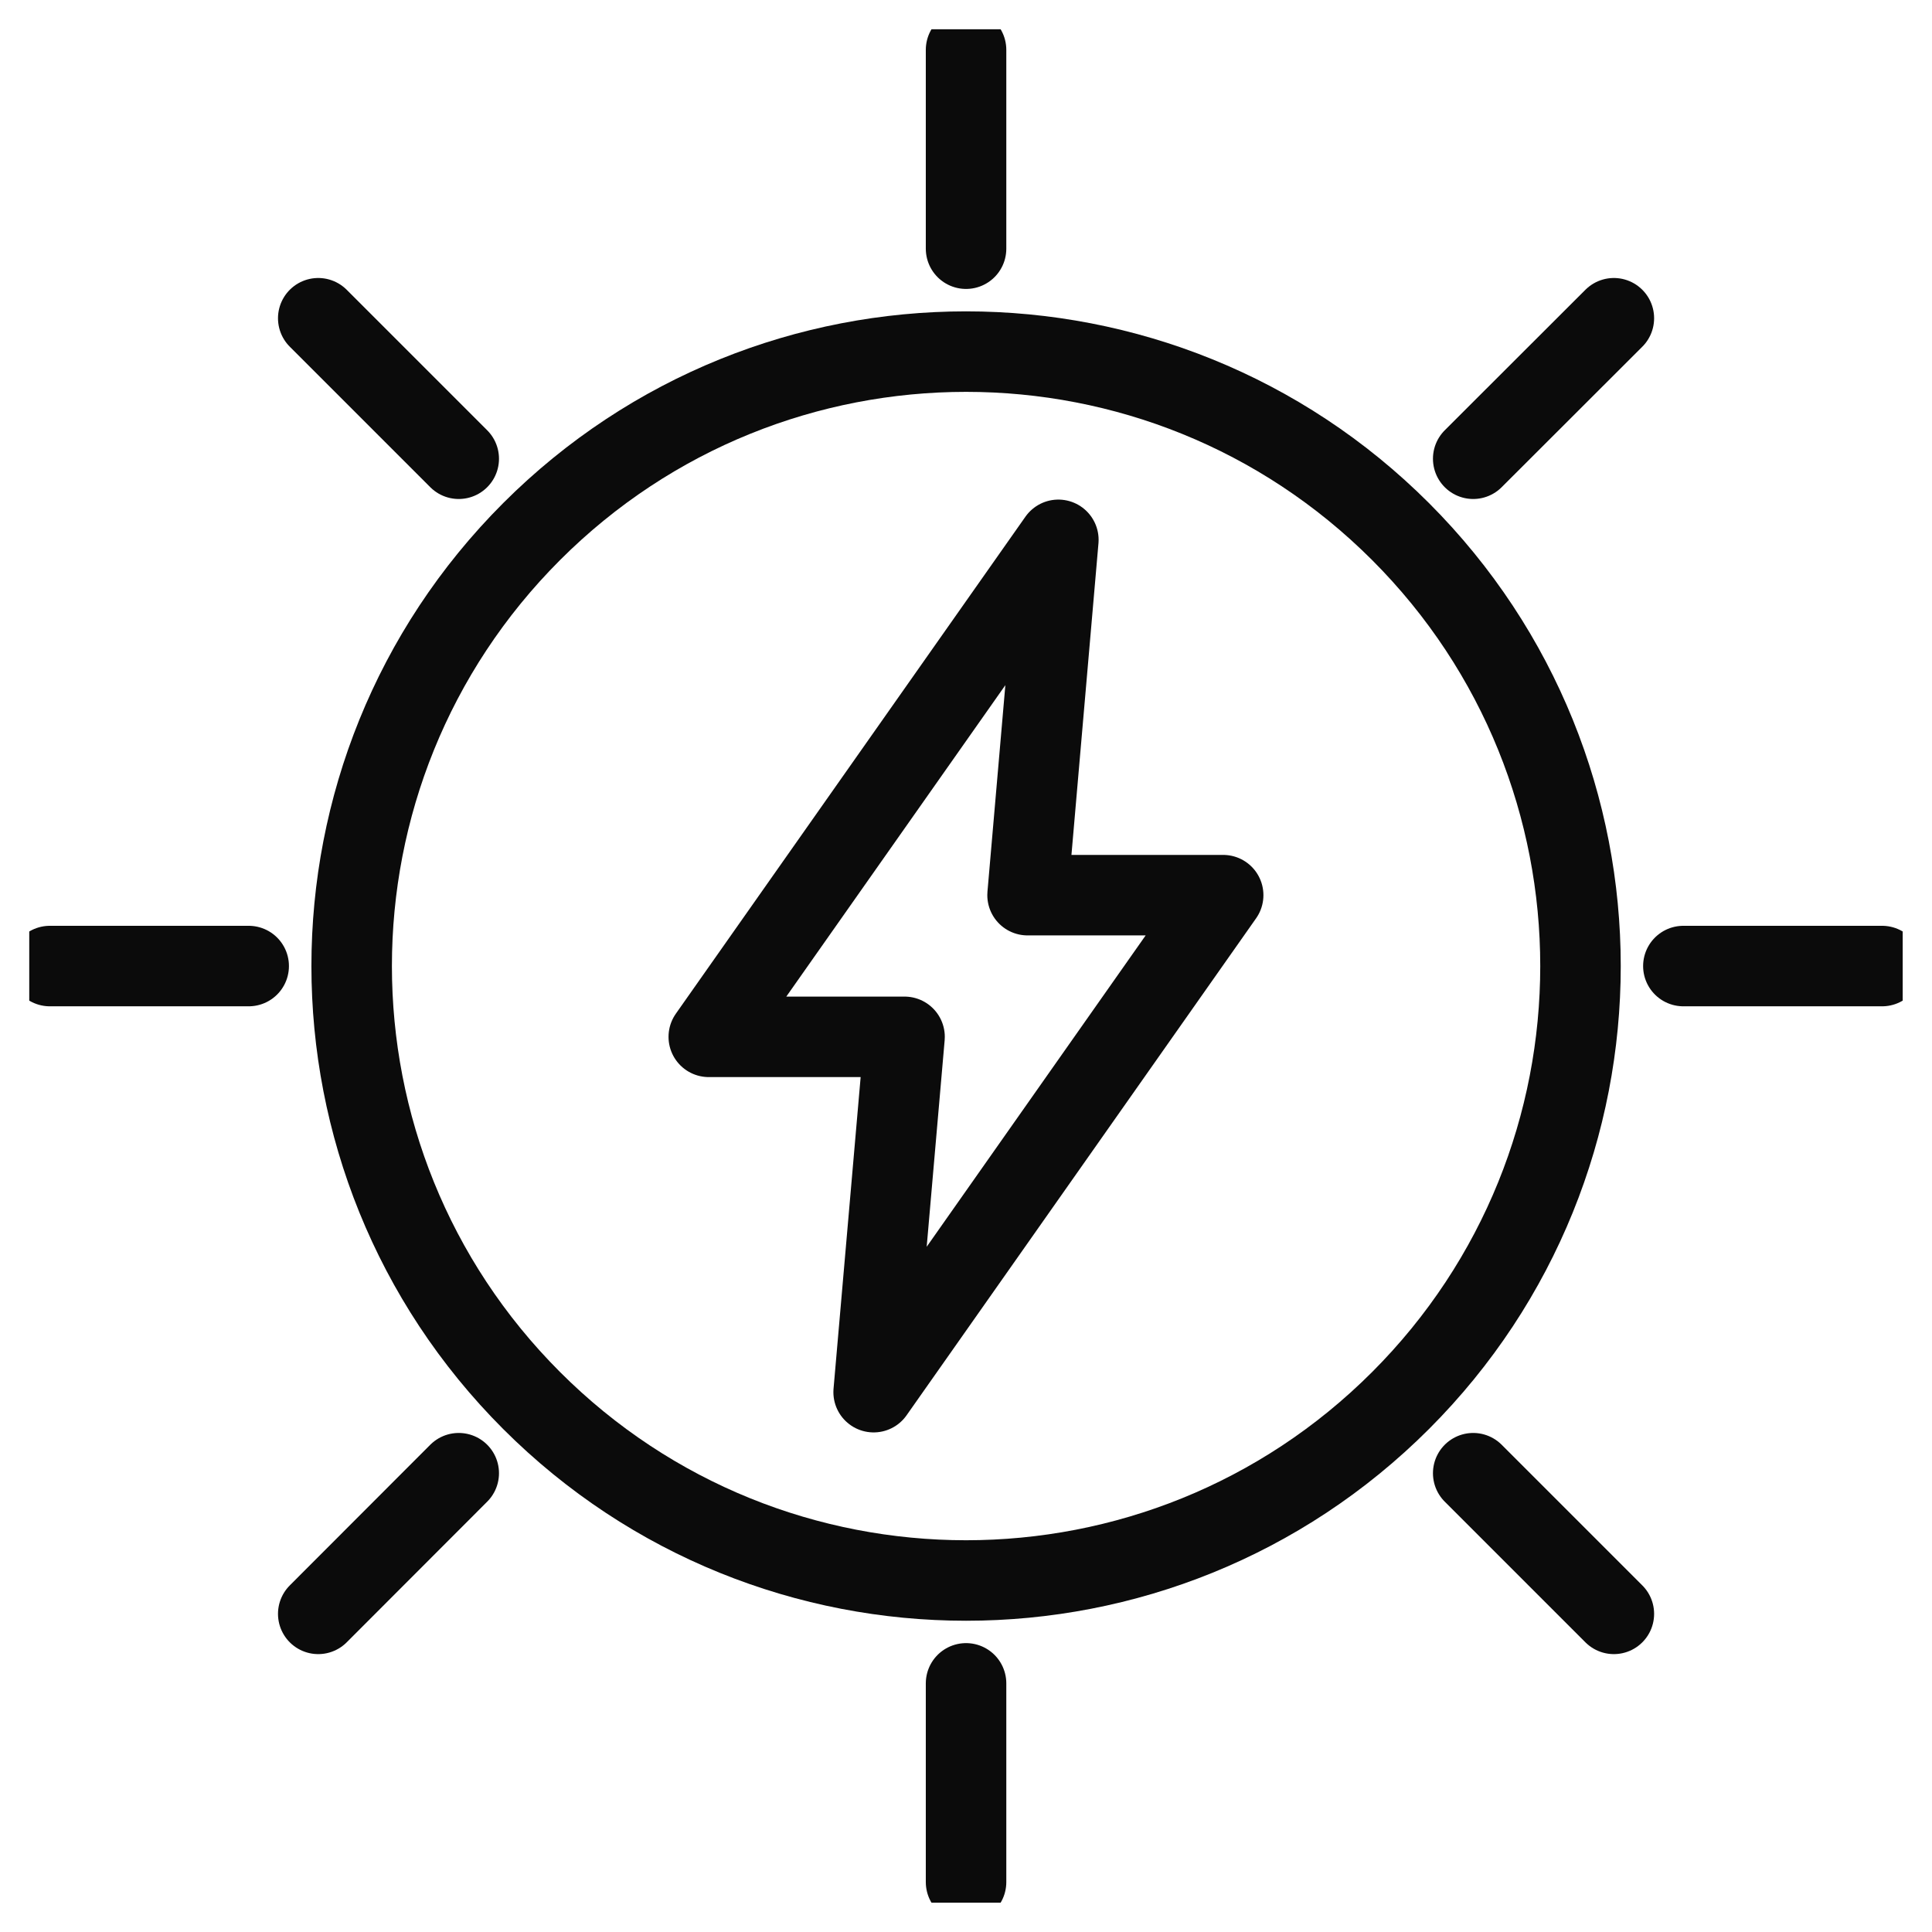 <svg xmlns="http://www.w3.org/2000/svg" fill="none" viewBox="0 0 36 36" height="36" width="36">
<g clip-path="url(#clip0_4048_1003)" id="Icons">
<path stroke-linejoin="round" stroke-linecap="round" stroke-width="1.5" stroke="#0B0B0B" d="M22.792 16.68H19.147L19.721 10.059L13.207 19.32H16.855L16.279 25.941L22.792 16.68Z" id="Vector"></path>
<path stroke-linejoin="round" stroke-linecap="round" stroke-width="1.5" stroke="#0B0B0B" d="M26.097 26.097C30.568 21.625 30.568 14.377 26.097 9.905C21.626 5.434 14.377 5.434 9.906 9.905C5.435 14.377 5.435 21.625 9.906 26.097C14.377 30.568 21.626 30.568 26.097 26.097Z" id="Vector_2"></path>
<g id="Group">
<path stroke-linejoin="round" stroke-linecap="round" stroke-width="1.5" stroke="#0B0B0B" d="M30.072 5.93L27.451 8.548" id="Vector_3"></path>
<path stroke-linejoin="round" stroke-linecap="round" stroke-width="1.5" stroke="#0B0B0B" d="M35.07 18.001H31.367" id="Vector_4"></path>
<path stroke-linejoin="round" stroke-linecap="round" stroke-width="1.5" stroke="#0B0B0B" d="M30.072 30.072L27.451 27.451" id="Vector_5"></path>
<path stroke-linejoin="round" stroke-linecap="round" stroke-width="1.5" stroke="#0B0B0B" d="M18.001 35.07V31.367" id="Vector_6"></path>
<path stroke-linejoin="round" stroke-linecap="round" stroke-width="1.5" stroke="#0B0B0B" d="M5.93 30.072L8.548 27.451" id="Vector_7"></path>
<path stroke-linejoin="round" stroke-linecap="round" stroke-width="1.5" stroke="#0B0B0B" d="M0.929 18.001H4.634" id="Vector_8"></path>
<path stroke-linejoin="round" stroke-linecap="round" stroke-width="1.5" stroke="#0B0B0B" d="M5.93 5.93L8.548 8.548" id="Vector_9"></path>
<path stroke-linejoin="round" stroke-linecap="round" stroke-width="1.5" stroke="#0B0B0B" d="M18.001 0.929V4.634" id="Vector_10"></path>
</g>
</g>
<defs>
<clipPath id="clip0_4048_1003">
<rect transform="translate(0.545 0.545)" fill="white" height="34.909" width="34.909"></rect>
</clipPath>
</defs>
</svg>
